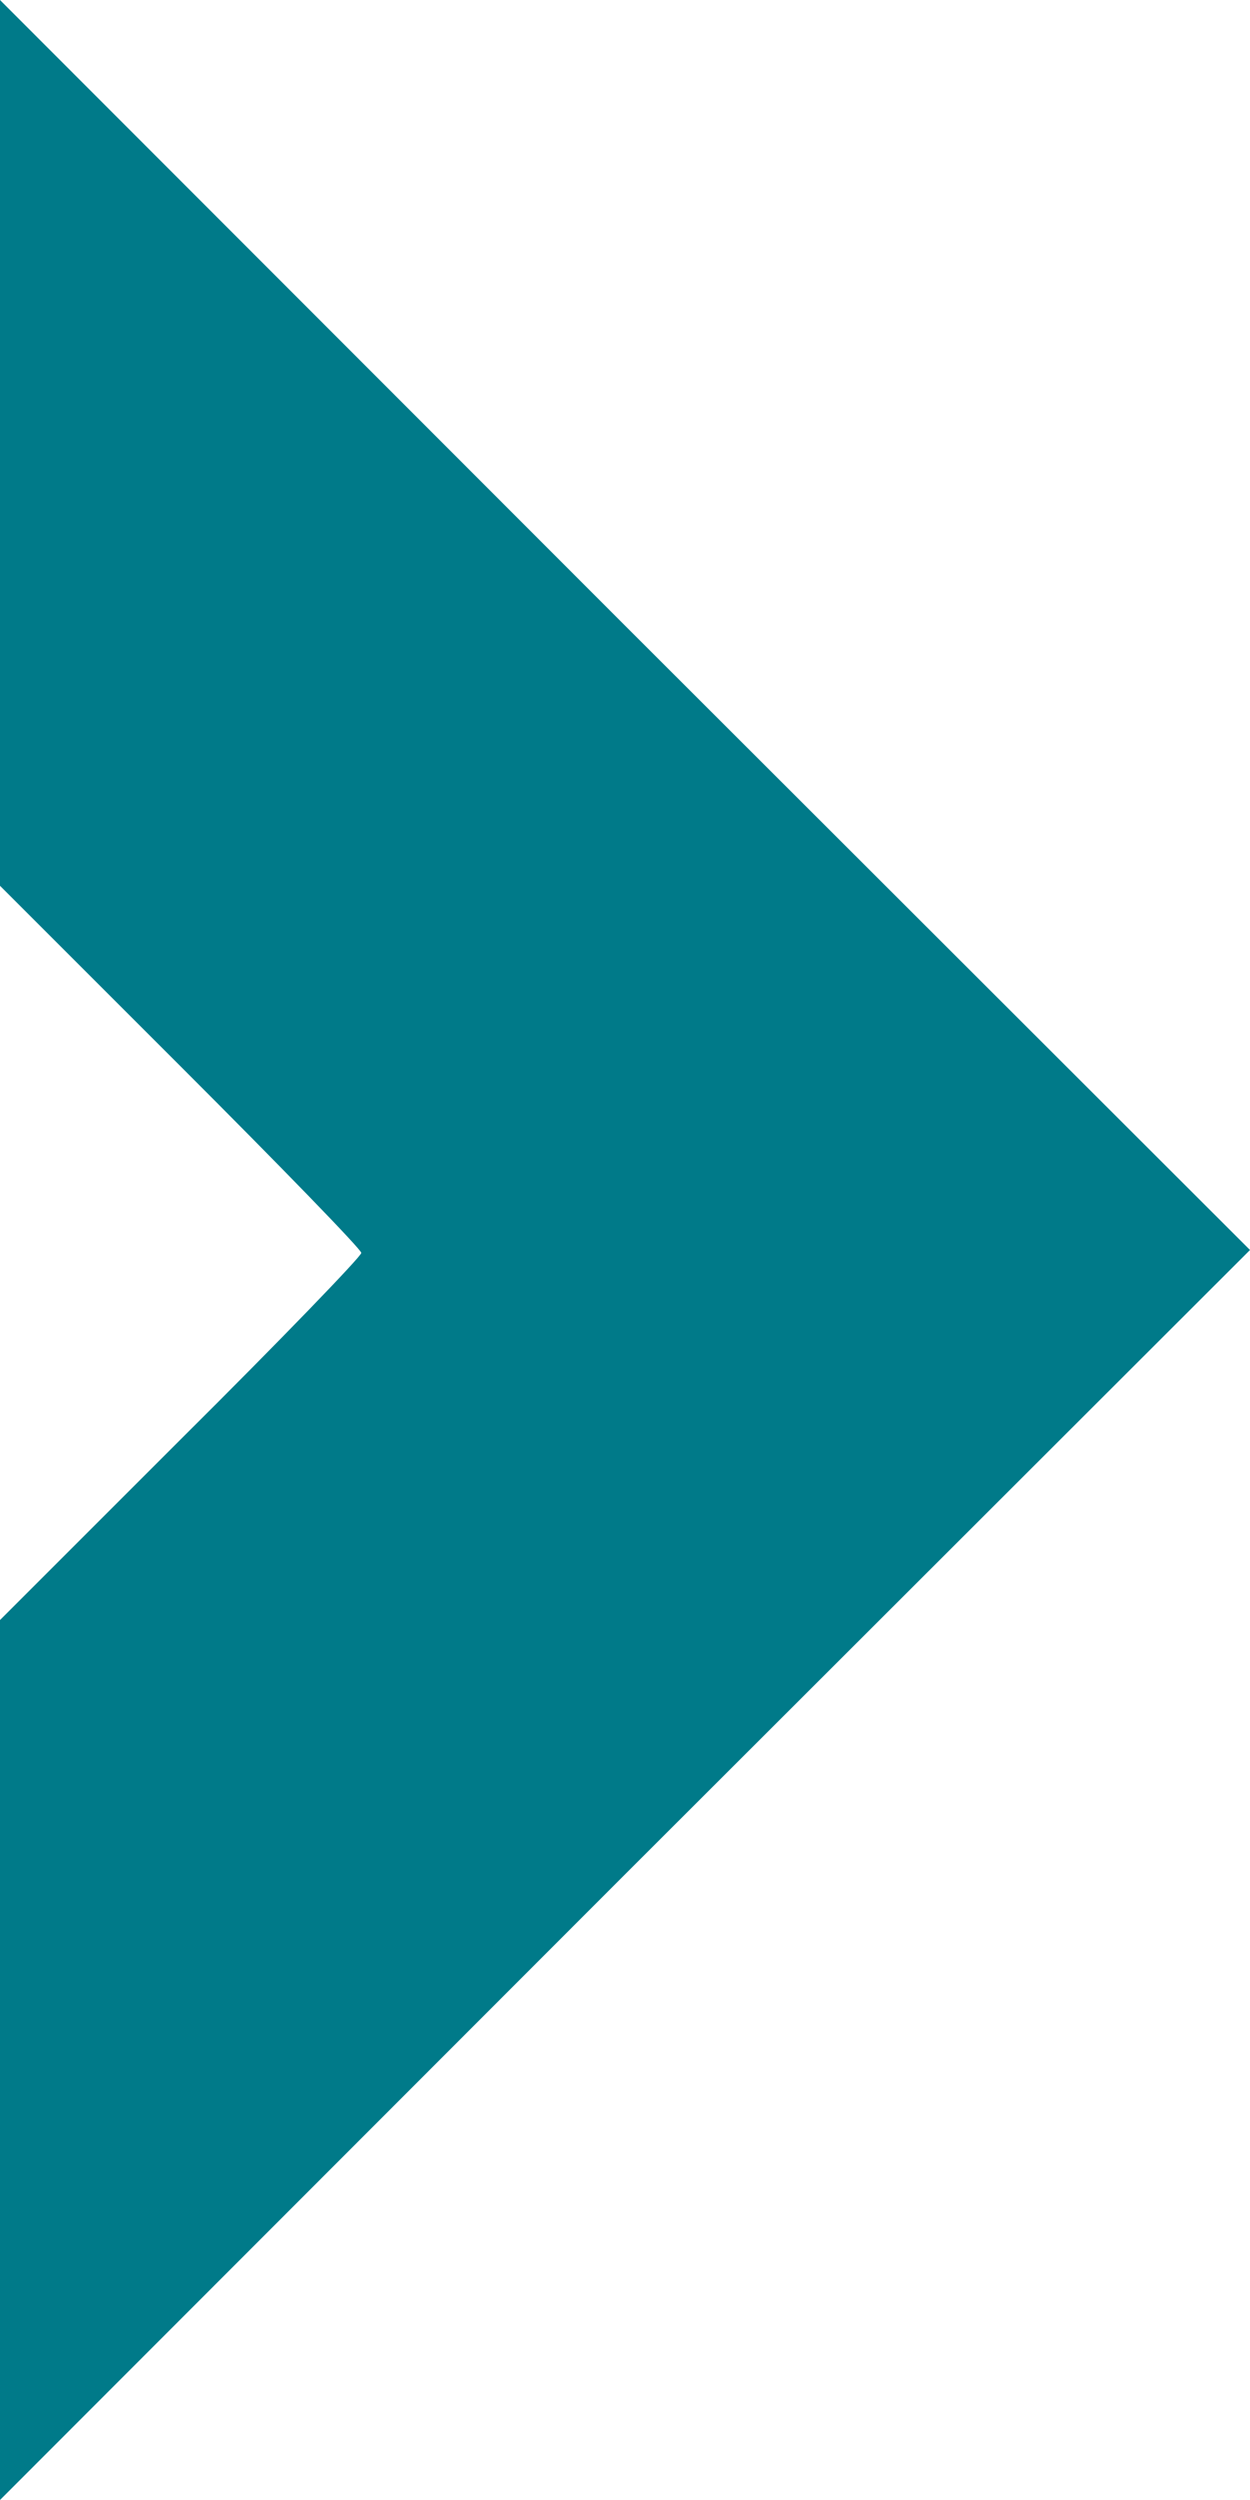 <svg xmlns="http://www.w3.org/2000/svg" id="Ebene_1" data-name="Ebene 1" viewBox="0 0 214.5 429"><defs><style>.cls-1{fill:#007a89;}</style></defs><path class="cls-1" d="M0,76v76l31,31c17,17,31,31.4,31,32s-13.9,15-31,32L0,278V429L107.2,321.7,214.5,214.5,107.2,107.3,0,0Z"></path></svg>